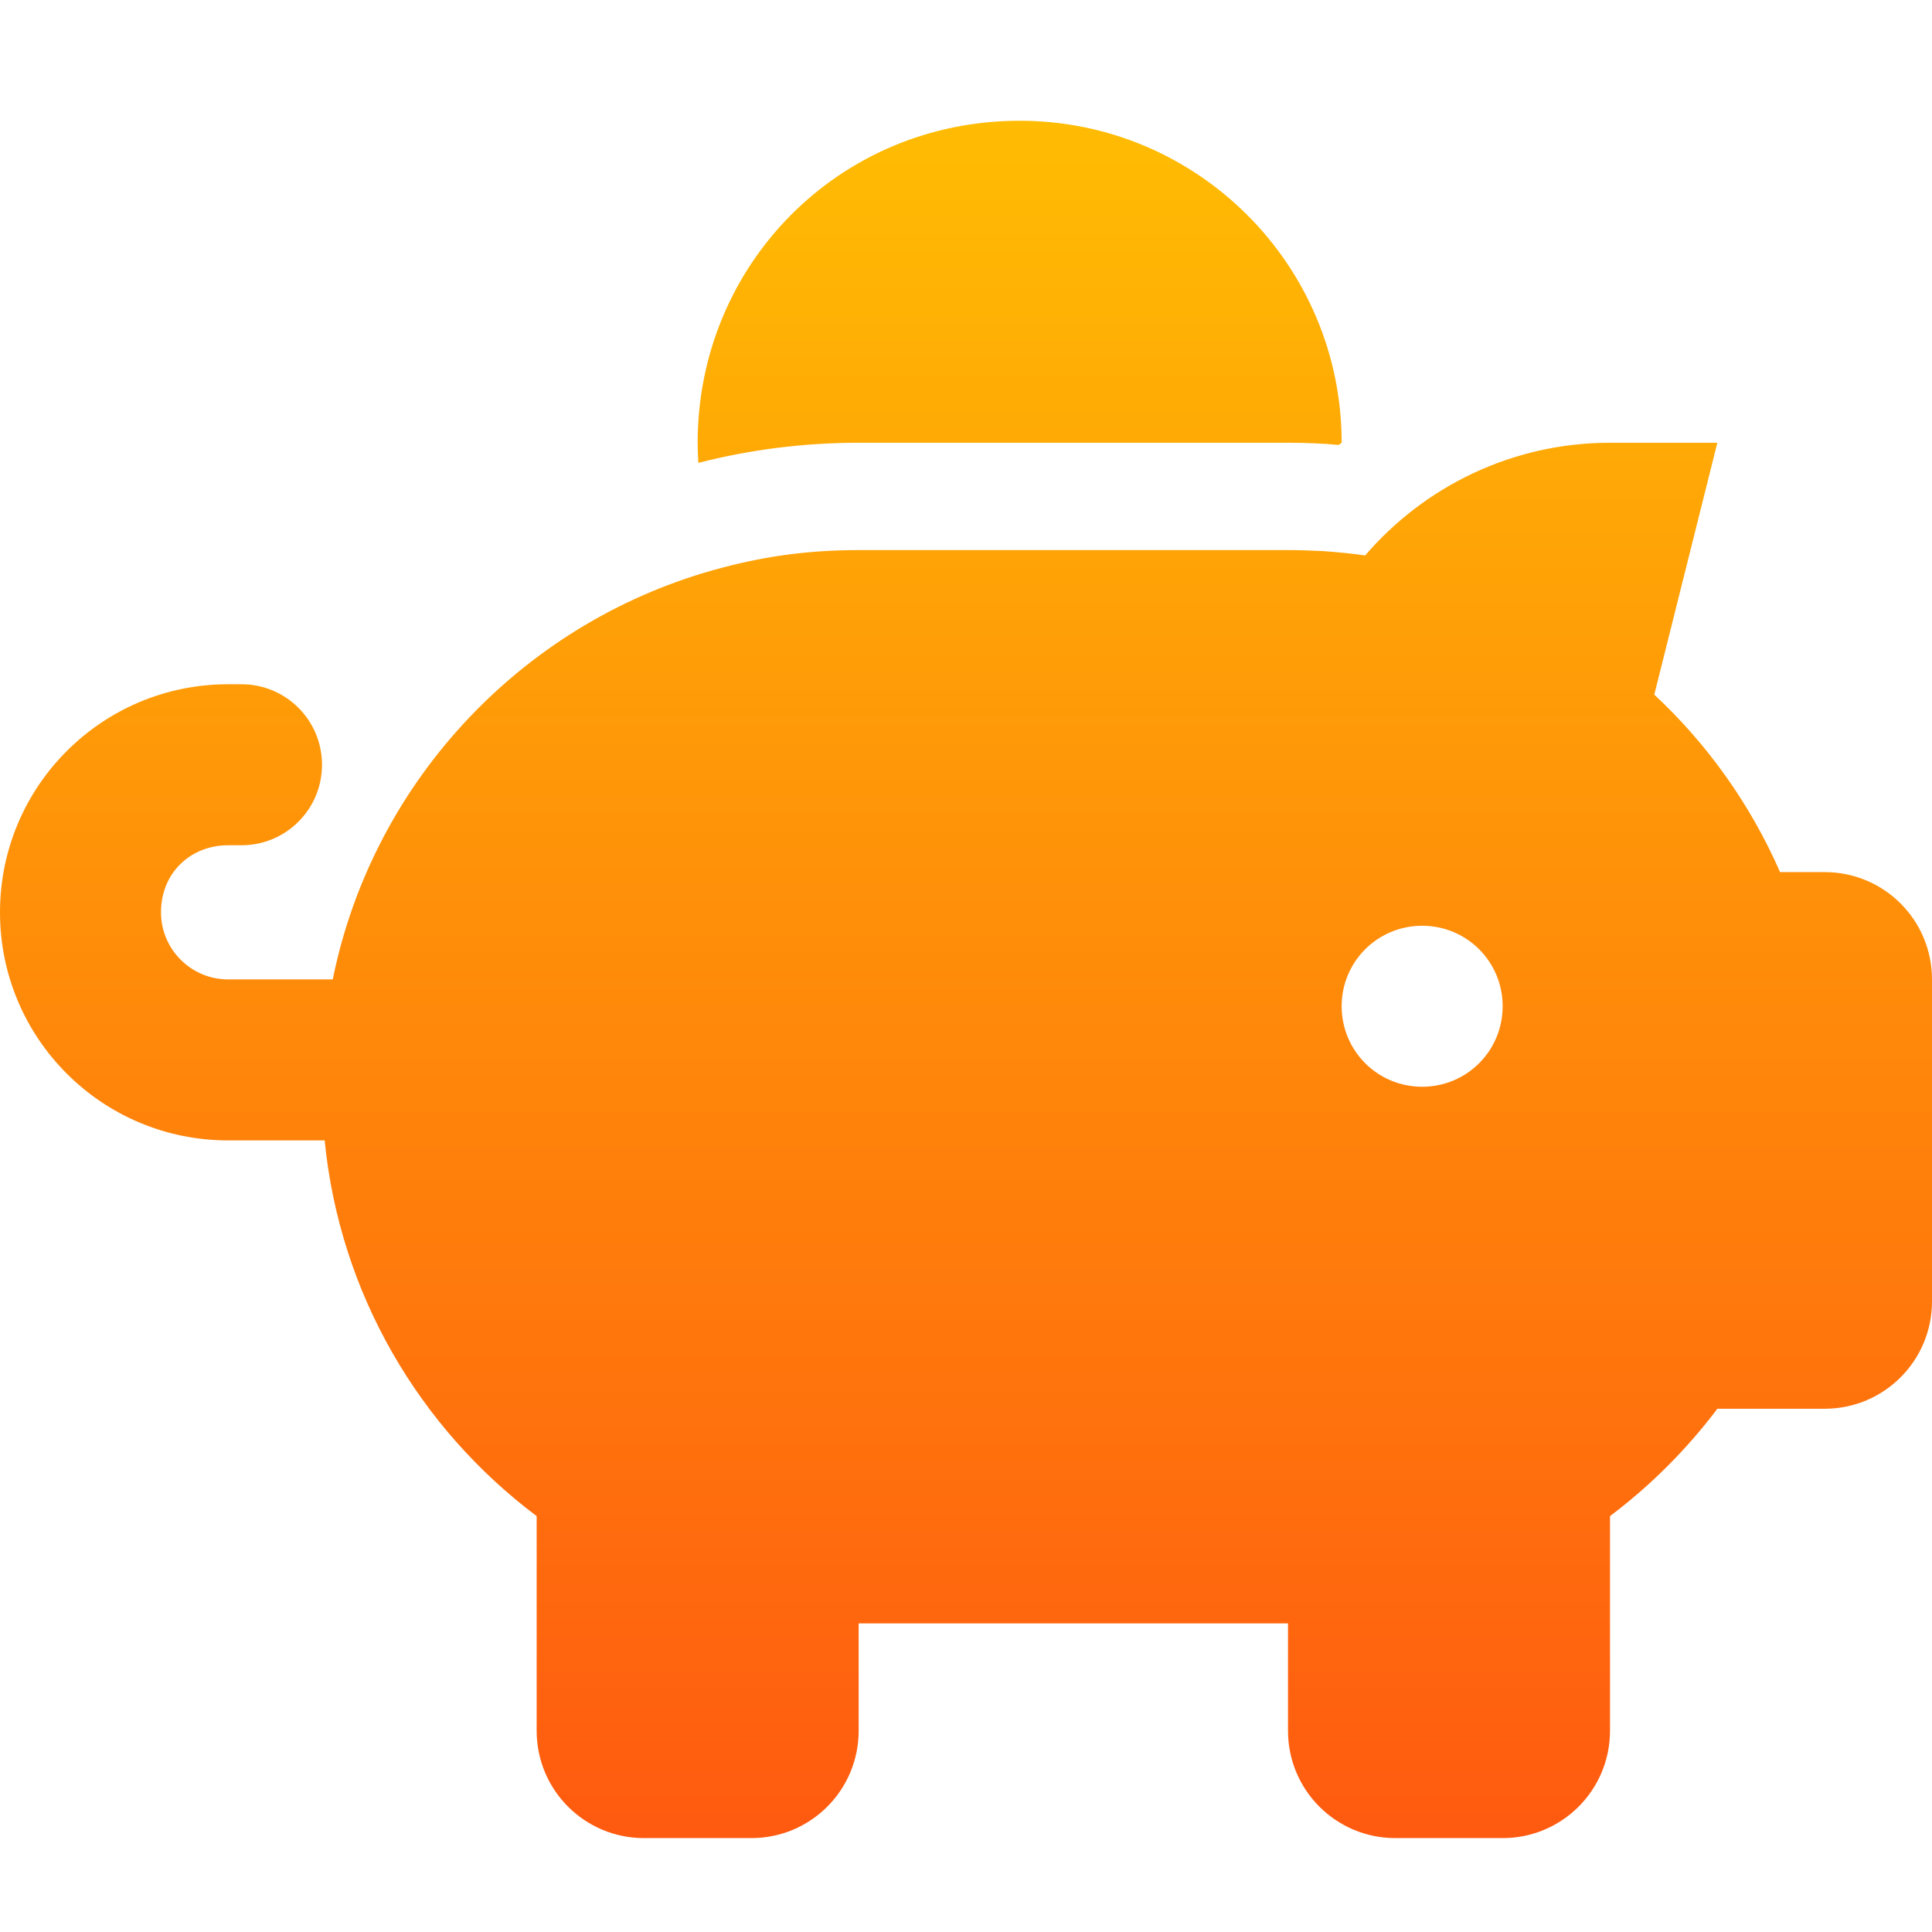 <svg width="48" height="48" viewBox="0 0 48 48" fill="none" xmlns="http://www.w3.org/2000/svg">
<path d="M33.333 11L33.258 11.055C32.892 11.018 32.45 11 32 11H21.333C19.958 11 18.625 11.173 17.35 11.5C17.342 11.333 17.333 11.168 17.333 11C17.333 6.582 20.842 3 25.333 3C29.75 3 33.333 6.582 33.333 11ZM32 13.667C32.292 13.667 32.508 13.675 32.867 13.692C33.225 13.717 33.575 13.75 33.917 13.8C35.383 12.092 37.567 11 40 11H42.667L41.1 17.258C42.425 18.492 43.492 19.992 44.225 21.667H45.333C46.808 21.667 48 22.858 48 24.333V32.333C48 33.808 46.808 35 45.333 35H42.667C41.908 36.008 41.008 36.908 40 37.667V43C40 44.475 38.808 45.667 37.333 45.667H34.667C33.192 45.667 32 44.475 32 43V40.333H21.333V43C21.333 44.475 20.142 45.667 18.667 45.667H16C14.525 45.667 13.333 44.475 13.333 43V37.667C10.425 35.483 8.442 32.15 8.066 28.333H5.667C2.537 28.333 0 25.8 0 22.667C0 19.533 2.537 17 5.667 17H6C7.104 17 8 17.892 8 19C8 20.108 7.104 21 6 21H5.667C4.746 21 4 21.675 4 22.667C4 23.583 4.746 24.333 5.667 24.333H8.267C9.275 19.35 13.075 15.375 17.958 14.1C19.033 13.817 20.092 13.667 21.333 13.667H32ZM35.333 23C34.225 23 33.333 23.892 33.333 25C33.333 26.108 34.225 27 35.333 27C36.442 27 37.333 26.108 37.333 25C37.333 23.892 36.442 23 35.333 23Z" fill="url(#paint0_linear_4574_44323)"/>
<defs>
<linearGradient id="paint0_linear_4574_44323" x1="19.259" y1="3" x2="19.259" y2="45.667" gradientUnits="userSpaceOnUse">
<stop stop-color="#FFBC03"/>
<stop offset="1" stop-color="#FF5A10"/>
</linearGradient>
</defs>
</svg>
